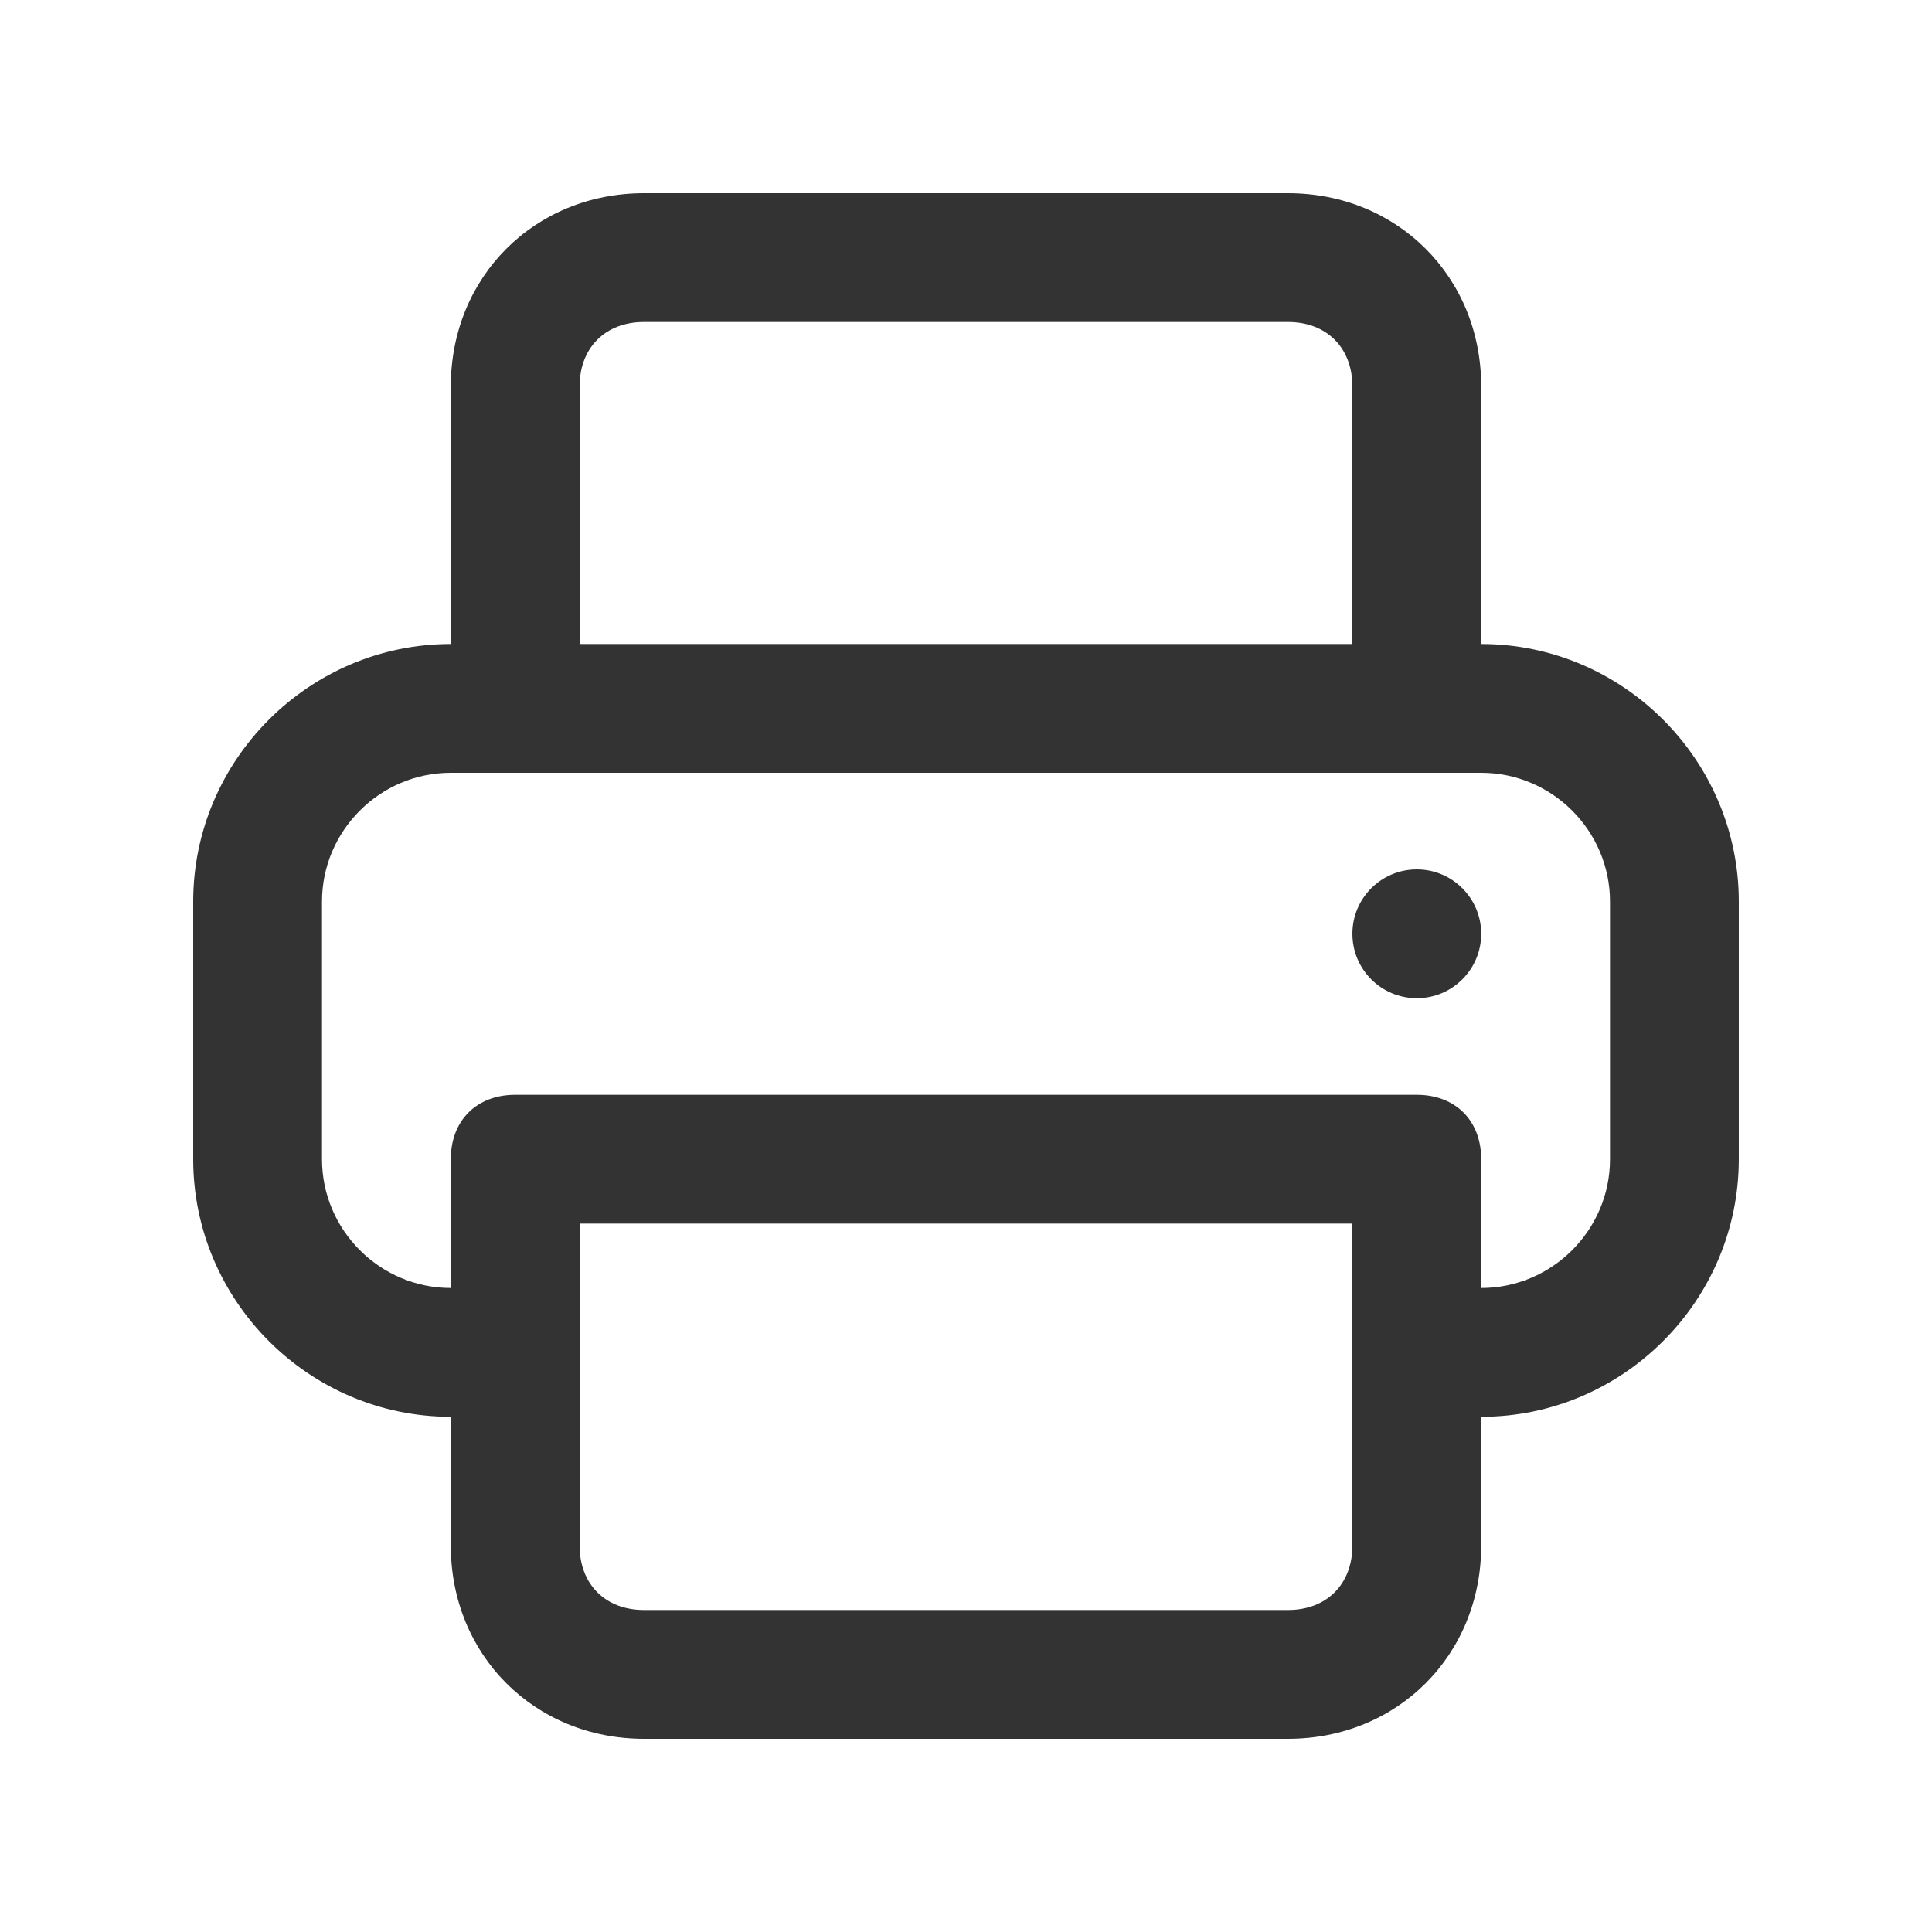 <?xml version="1.0" encoding="utf-8"?>
<!-- Generator: Adobe Illustrator 20.0.0, SVG Export Plug-In . SVG Version: 6.00 Build 0)  -->
<svg version="1.1" id="Layer_1" xmlns="http://www.w3.org/2000/svg" xmlns:xlink="http://www.w3.org/1999/xlink" x="0px" y="0px"
	 viewBox="0 0 30 30" style="enable-background:new 0 0 30 30;" xml:space="preserve">
<style type="text/css">
	.st0{fill:#333333;}
</style>
<g>
	<circle class="st0" cx="22" cy="14.5" r="1"/>
	<path class="st0" d="M23,10V6c0-1.7-1.3-3-3-3H10C8.3,3,7,4.3,7,6v4c-2.2,0-4,1.8-4,4v4c0,2.2,1.8,4,4,4v2c0,1.7,1.3,3,3,3h10
		c1.7,0,3-1.3,3-3v-2c2.2,0,4-1.8,4-4v-4C27,11.8,25.2,10,23,10z M9,6c0-0.6,0.4-1,1-1h10c0.6,0,1,0.4,1,1v4H9V6z M21,24
		c0,0.6-0.4,1-1,1H10c-0.6,0-1-0.4-1-1v-5h12V24z M25,18c0,1.1-0.9,2-2,2v-2c0-0.6-0.4-1-1-1H8c-0.6,0-1,0.4-1,1v2c-1.1,0-2-0.9-2-2
		v-4c0-1.1,0.9-2,2-2h16c1.1,0,2,0.9,2,2V18z"/>
</g>
</svg>
